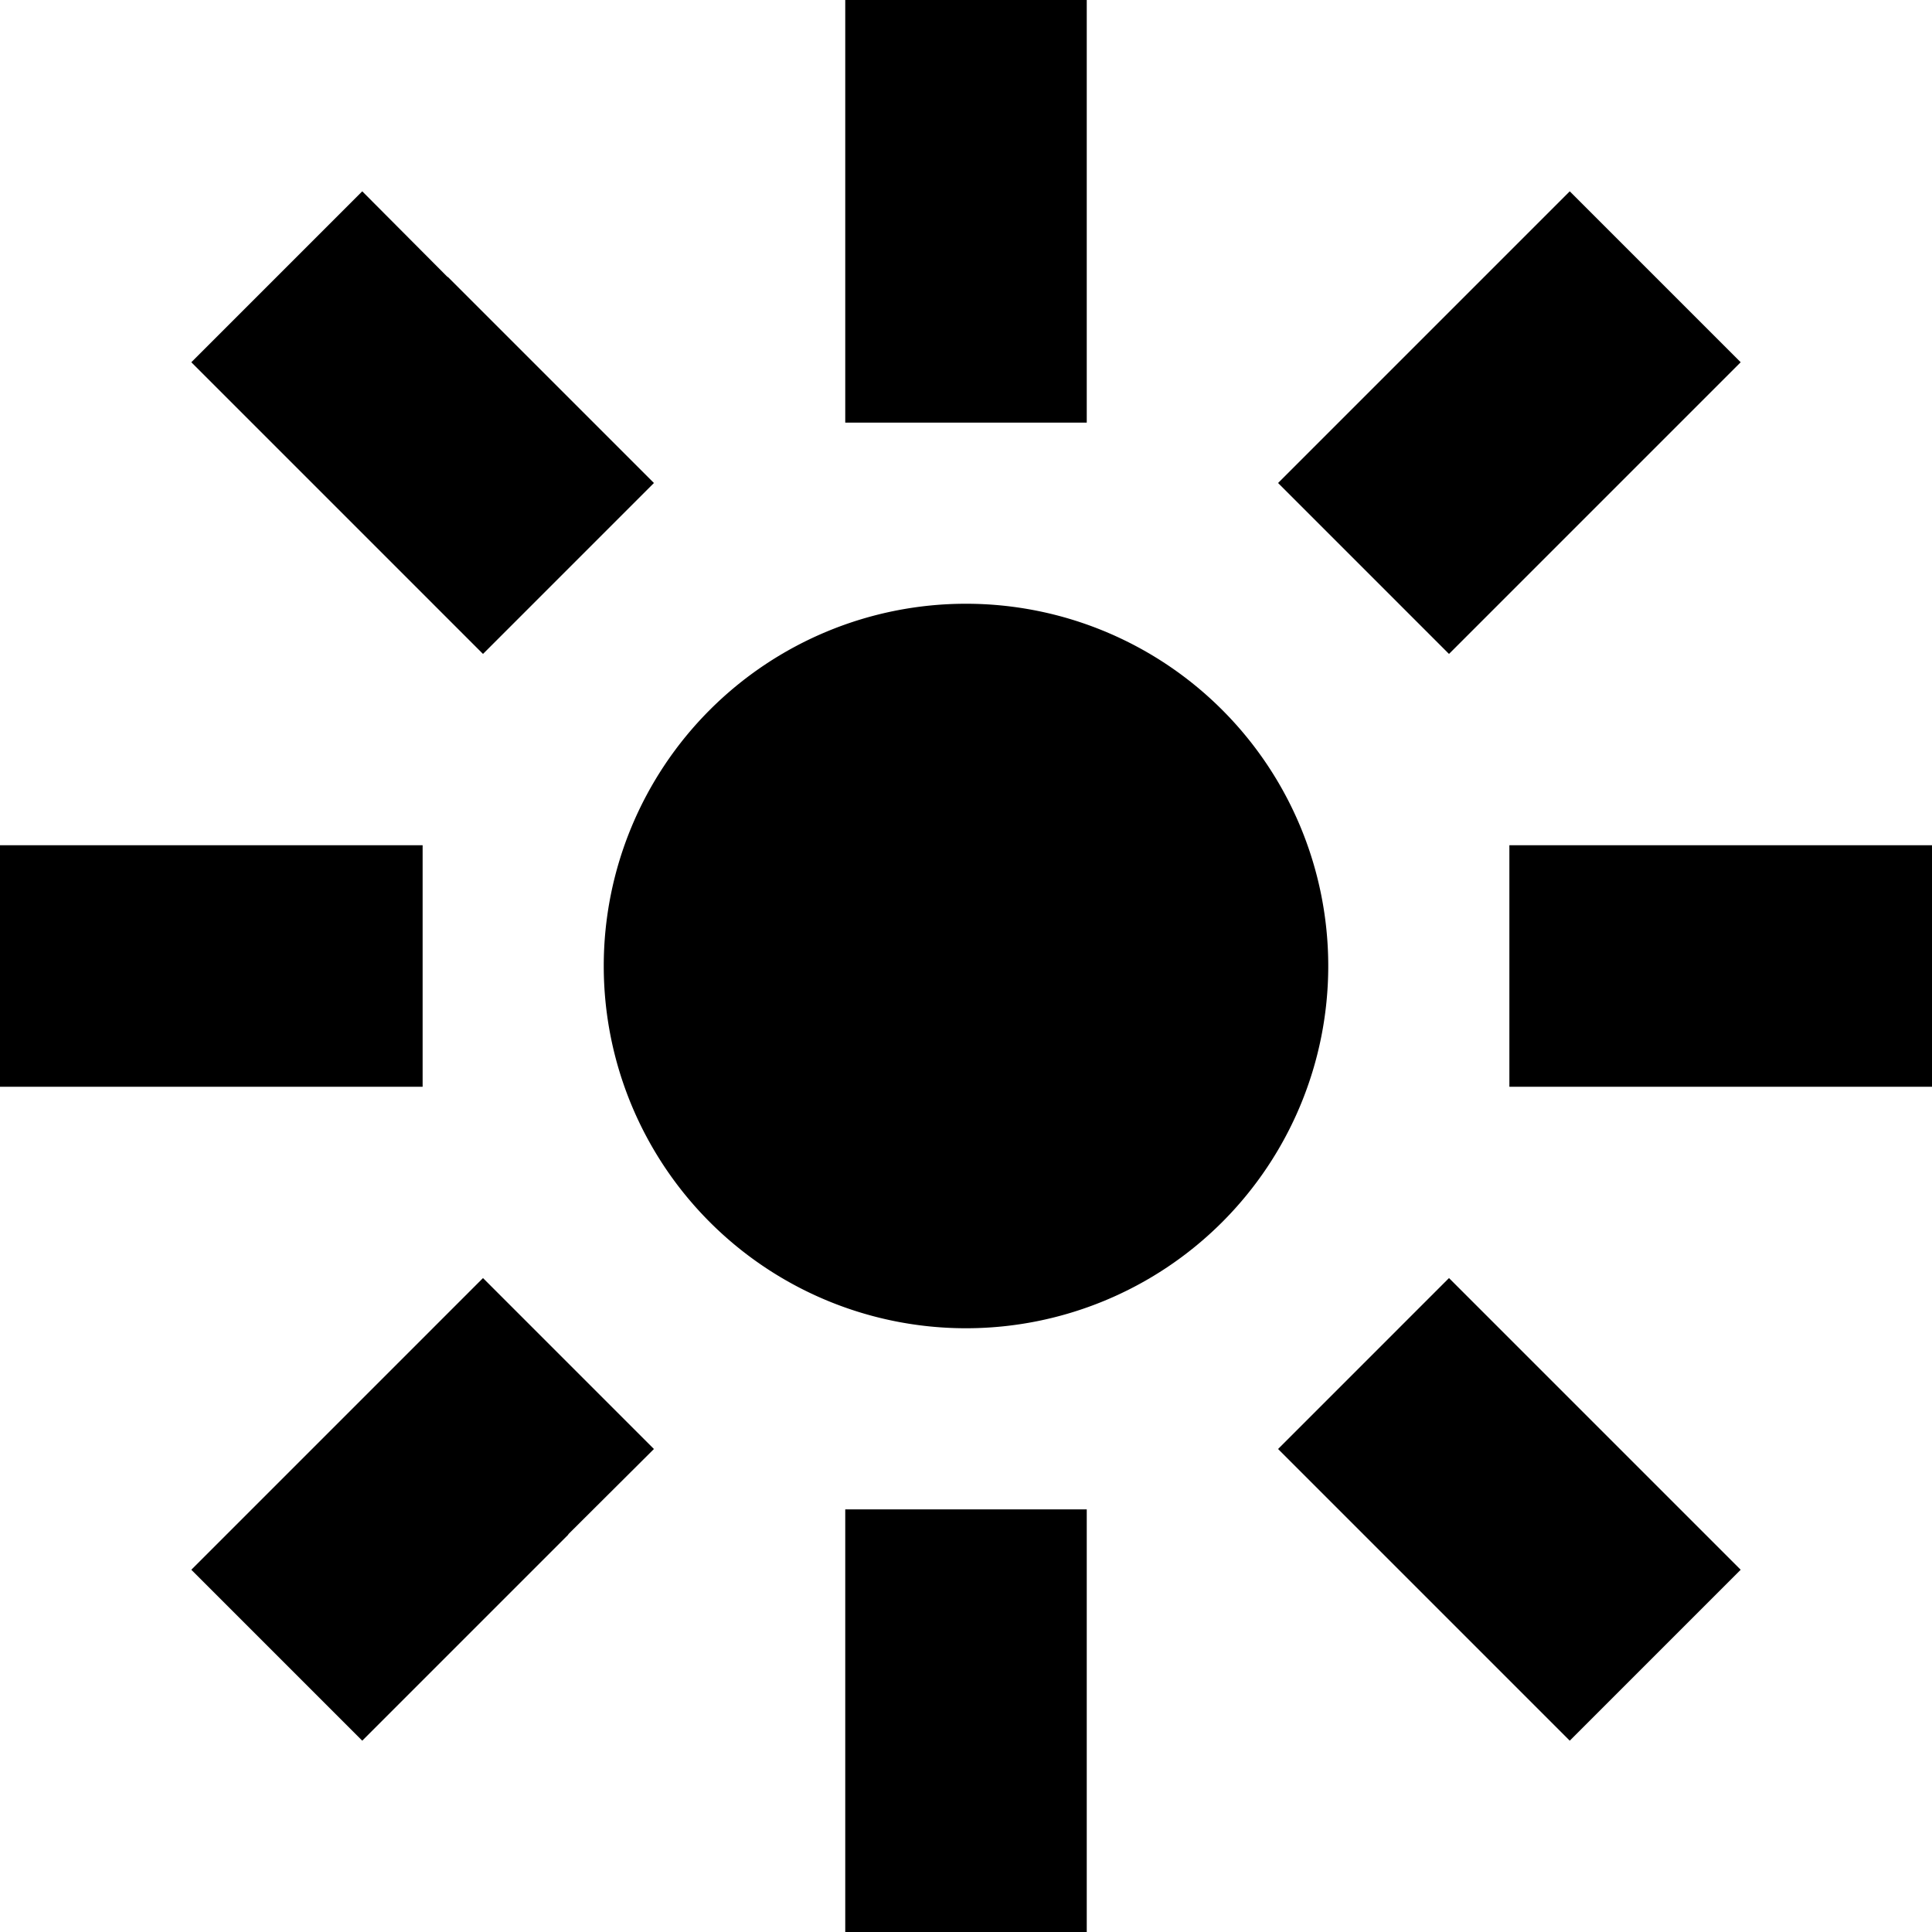<svg xmlns="http://www.w3.org/2000/svg" viewBox="0 0 512 512"><!--! Font Awesome Pro 7.0.0 by @fontawesome - https://fontawesome.com License - https://fontawesome.com/license (Commercial License) Copyright 2025 Fonticons, Inc. --><path fill="currentColor" d="M288 32l0-32-64 0 0 112 64 0 0-80zM118.6 73.4L96 50.7 50.7 96c32.4 32.4 72.2 72.2 77.3 77.3L173.3 128c-13.5-13.5-31.7-31.7-54.6-54.6zm320 45.3L461.3 96 416 50.7c-32.4 32.4-72.2 72.2-77.3 77.3l45.3 45.3 54.6-54.6zM32 224l-32 0 0 64 112 0 0-64-80 0zm448 0l-80 0 0 64 112 0 0-64-32 0zM150.6 406.6L173.3 384 128 338.7C95.6 371.1 55.8 410.9 50.7 416L96 461.3c13.5-13.5 31.7-31.7 54.6-54.6zm256-45.3l-22.6-22.6-45.3 45.3 77.3 77.3 45.3-45.3-54.6-54.6zM288 480l0-80-64 0 0 112 64 0 0-32zM256 352a96 96 0 1 0 0-192 96 96 0 1 0 0 192z"/></svg>